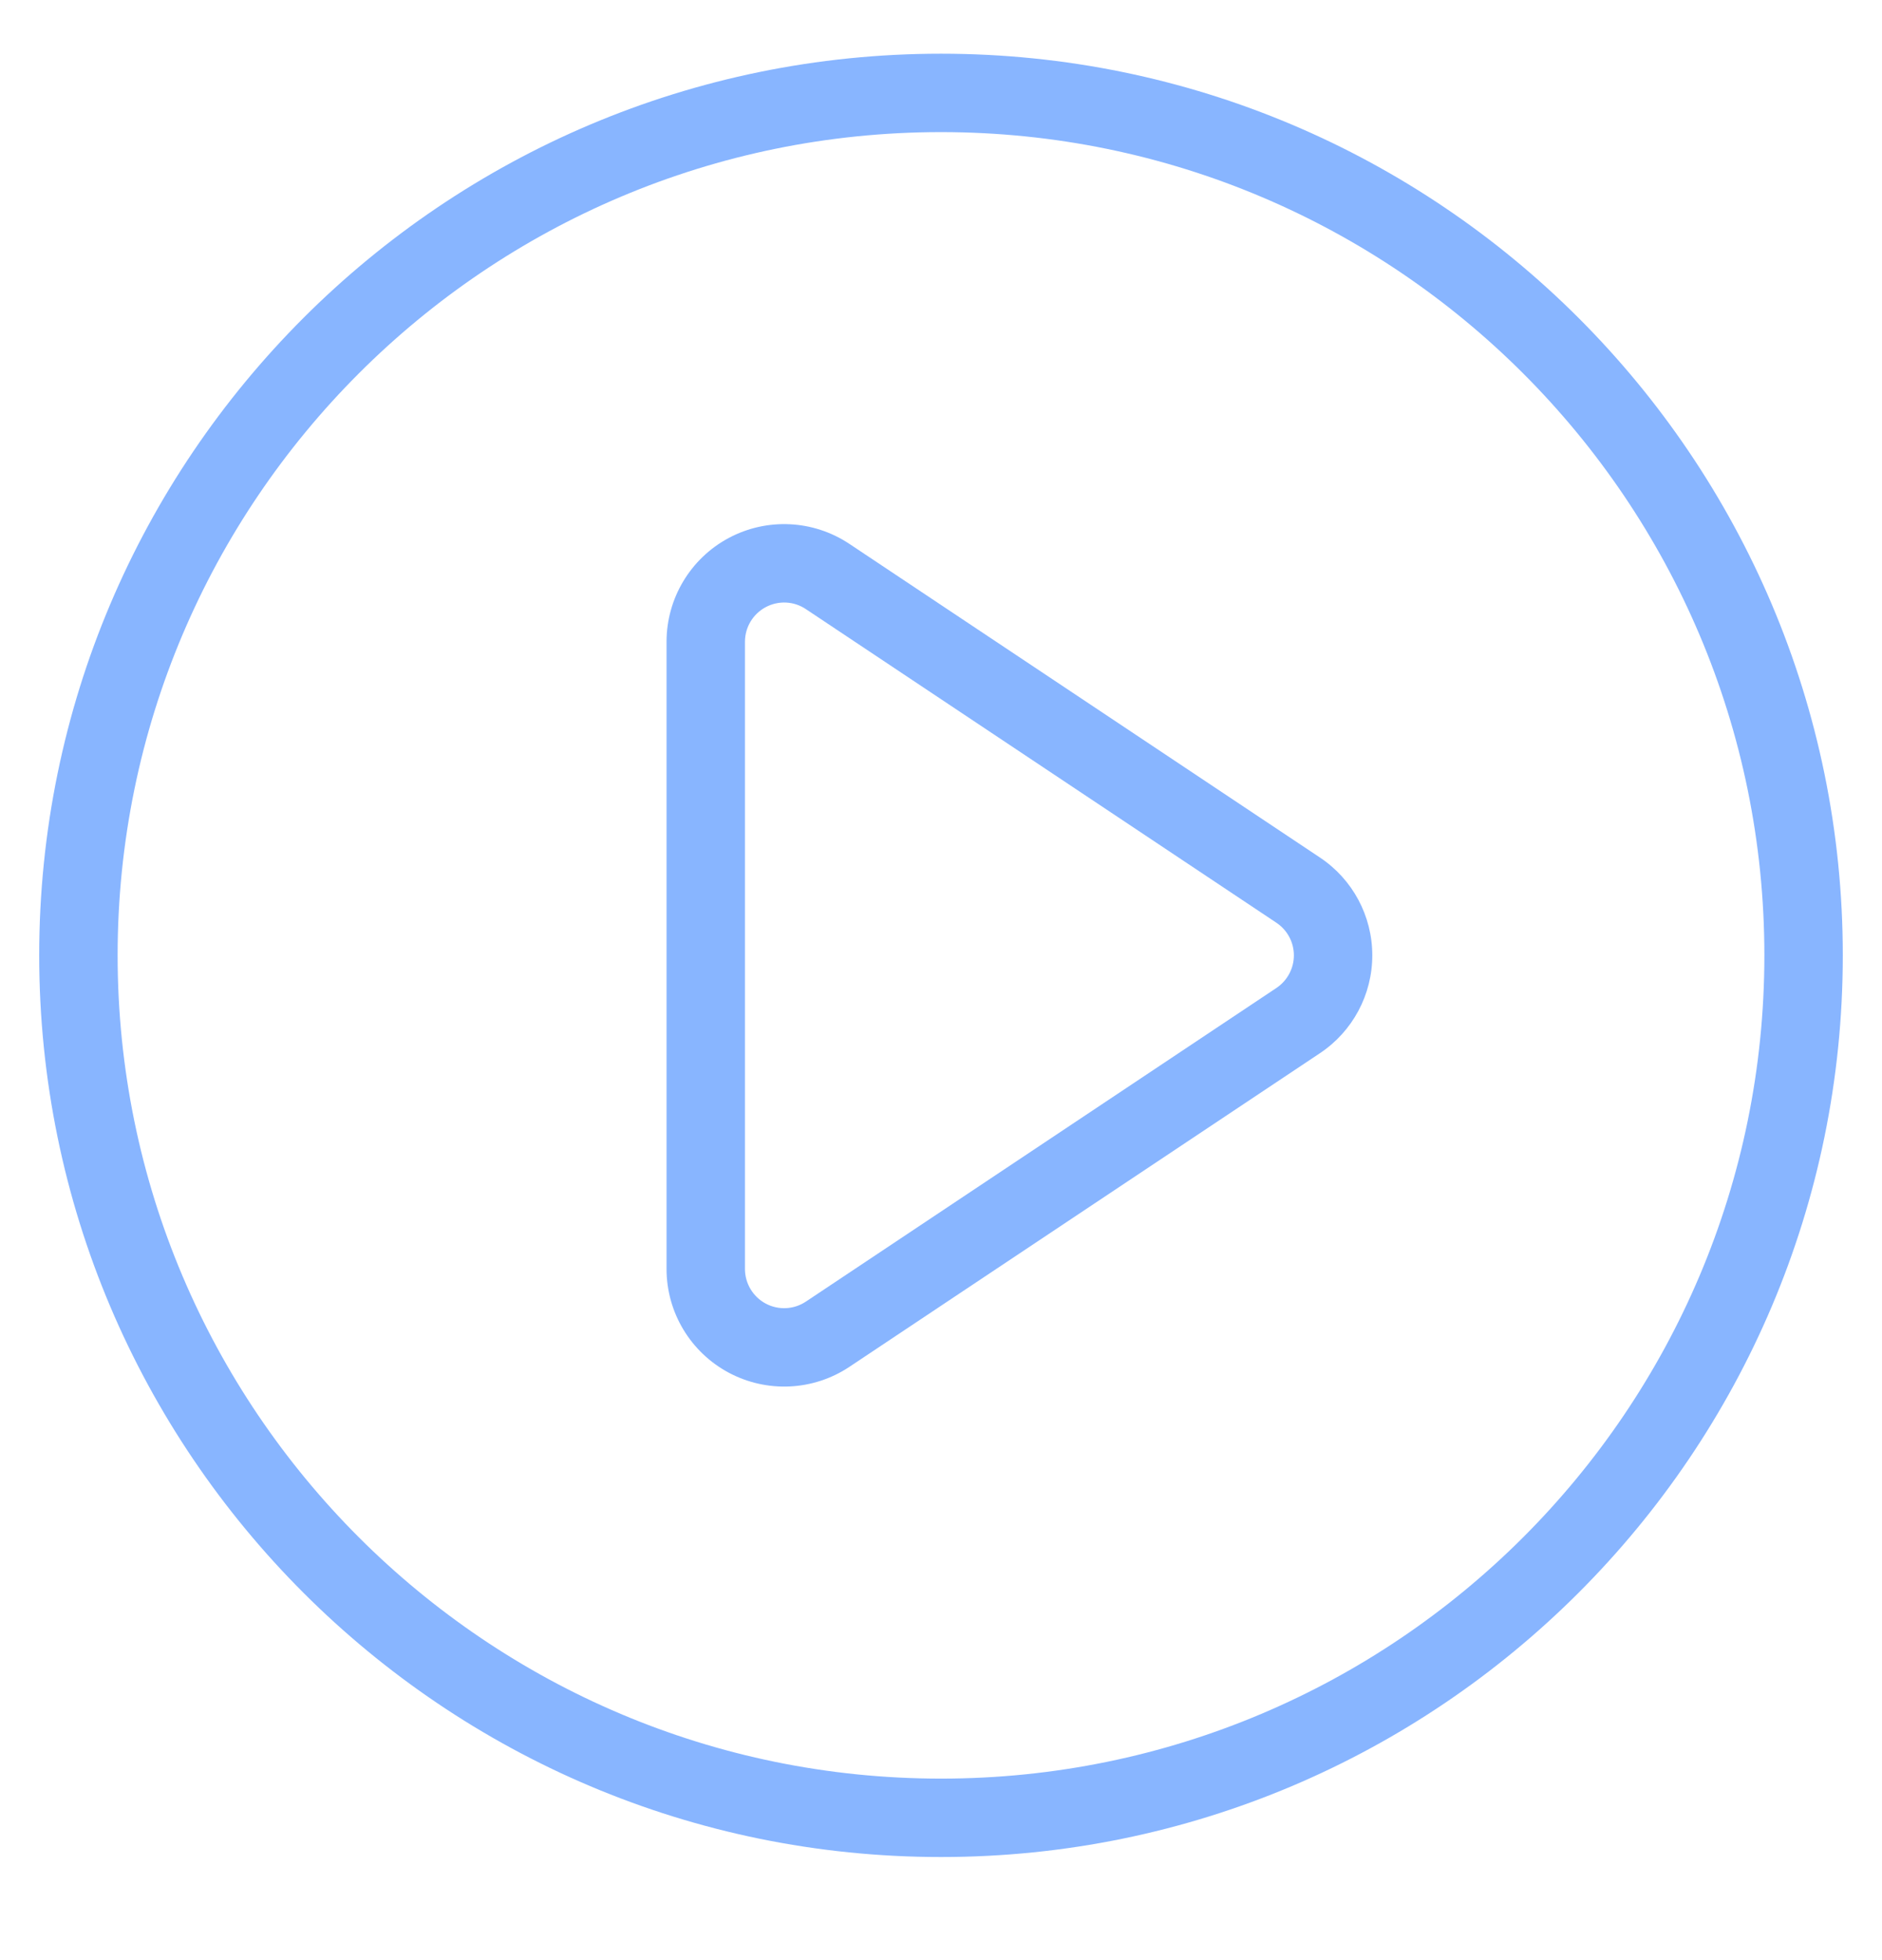 <svg xmlns="http://www.w3.org/2000/svg" fill="none" viewBox="0 0 24 25" height="25" width="24">
<g clip-path="url(#clip0_16706_607)">
<path fill="#88B5FF" d="M12 0.685C5.653 0.685 0.5 5.838 0.5 12.185C0.5 18.532 5.653 23.685 12 23.685C18.347 23.685 23.5 18.532 23.5 12.185C23.5 5.838 18.347 0.685 12 0.685ZM12 1.685C17.795 1.685 22.5 6.39 22.5 12.185C22.5 17.98 17.795 22.685 12 22.685C6.205 22.685 1.5 17.98 1.5 12.185C1.5 6.39 6.205 1.685 12 1.685Z" clip-rule="evenodd" fill-rule="evenodd"></path>
<path fill="#88B5FF" d="M16.832 13.433C17.25 13.155 17.5 12.686 17.5 12.185C17.5 11.683 17.25 11.215 16.832 10.937L10.832 6.937C10.372 6.63 9.78 6.601 9.292 6.862C8.805 7.123 8.5 7.632 8.5 8.185V16.185C8.5 16.738 8.805 17.246 9.292 17.507C9.78 17.768 10.372 17.74 10.832 17.433L16.832 13.433ZM16.277 12.601L10.277 16.601C10.124 16.703 9.927 16.713 9.764 16.626C9.602 16.539 9.5 16.369 9.5 16.185V8.185C9.5 8 9.602 7.831 9.764 7.744C9.927 7.657 10.124 7.666 10.277 7.769L16.277 11.769C16.416 11.861 16.5 12.018 16.5 12.185C16.5 12.352 16.416 12.508 16.277 12.601Z" clip-rule="evenodd" fill-rule="evenodd"></path>
</g>
<defs>
<clipPath id="clip0_16706_607">
<rect transform="translate(0 0.185)" fill="white" height="24" width="24"></rect>
</clipPath>
</defs>
</svg>
